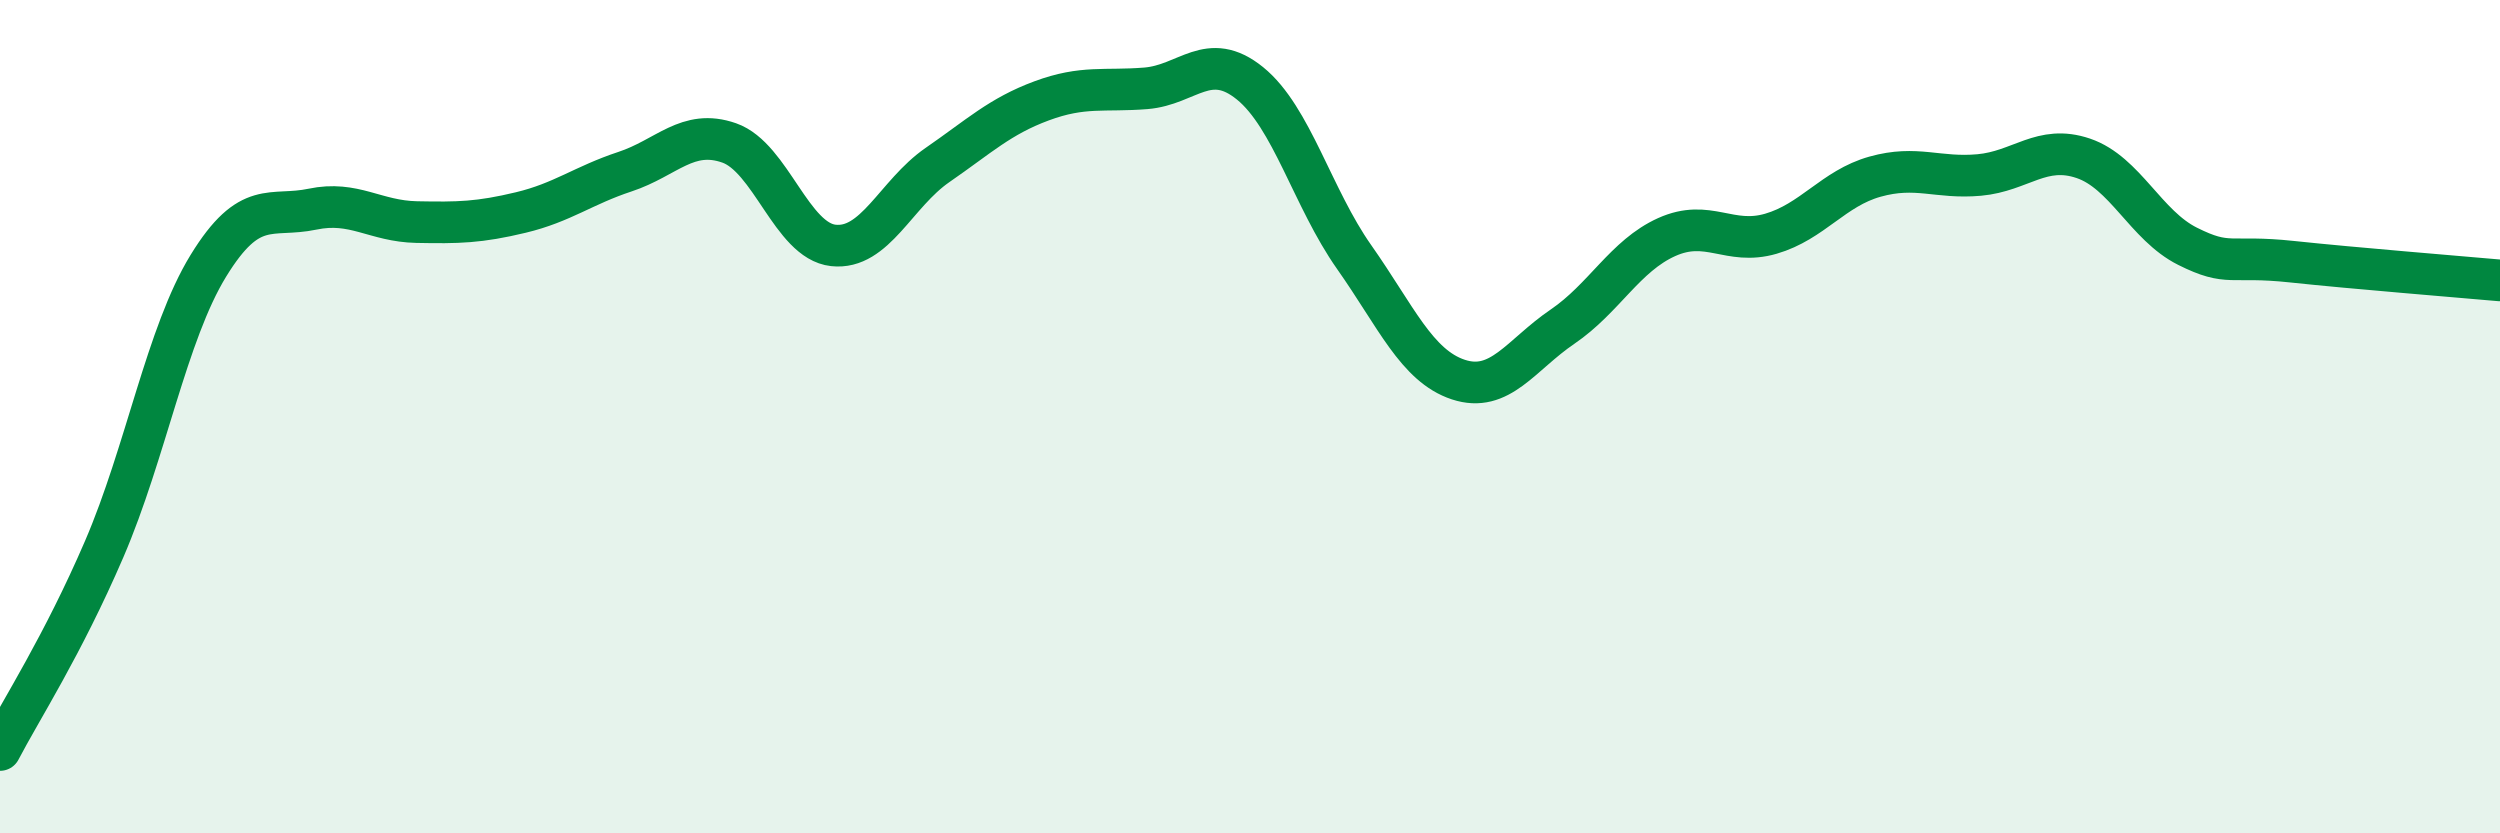 
    <svg width="60" height="20" viewBox="0 0 60 20" xmlns="http://www.w3.org/2000/svg">
      <path
        d="M 0,18 C 0.5,17.04 1.5,15.5 2.5,13.18 C 3.5,10.86 4,8.01 5,6.38 C 6,4.75 6.5,5.23 7.5,5.02 C 8.5,4.81 9,5.31 10,5.33 C 11,5.35 11.5,5.34 12.5,5.1 C 13.5,4.86 14,4.45 15,4.12 C 16,3.79 16.5,3.08 17.5,3.43 C 18.5,3.78 19,5.78 20,5.89 C 21,6 21.5,4.65 22.5,3.96 C 23.5,3.27 24,2.79 25,2.42 C 26,2.05 26.5,2.2 27.5,2.12 C 28.5,2.04 29,1.19 30,2 C 31,2.81 31.5,4.75 32.5,6.17 C 33.5,7.59 34,8.78 35,9.11 C 36,9.44 36.5,8.52 37.5,7.84 C 38.5,7.16 39,6.14 40,5.69 C 41,5.24 41.5,5.9 42.5,5.61 C 43.5,5.32 44,4.52 45,4.24 C 46,3.96 46.5,4.29 47.5,4.2 C 48.5,4.11 49,3.46 50,3.8 C 51,4.14 51.5,5.41 52.5,5.91 C 53.5,6.41 53.5,6.12 55,6.28 C 56.5,6.44 59,6.64 60,6.73L60 20L0 20Z"
        fill="#008740"
        opacity="0.1"
        stroke-linecap="round"
        stroke-linejoin="round"
      />
      <path
        d="M 0,18 C 0.5,17.04 1.5,15.5 2.5,13.18 C 3.5,10.86 4,8.01 5,6.38 C 6,4.75 6.5,5.23 7.5,5.02 C 8.5,4.81 9,5.31 10,5.33 C 11,5.35 11.5,5.34 12.5,5.1 C 13.5,4.86 14,4.45 15,4.12 C 16,3.79 16.5,3.08 17.5,3.43 C 18.5,3.78 19,5.78 20,5.89 C 21,6 21.5,4.65 22.5,3.96 C 23.5,3.27 24,2.79 25,2.42 C 26,2.05 26.5,2.2 27.5,2.12 C 28.5,2.04 29,1.19 30,2 C 31,2.81 31.5,4.75 32.5,6.17 C 33.5,7.59 34,8.78 35,9.11 C 36,9.44 36.5,8.52 37.5,7.84 C 38.5,7.16 39,6.14 40,5.69 C 41,5.24 41.5,5.9 42.5,5.61 C 43.5,5.32 44,4.52 45,4.24 C 46,3.96 46.5,4.29 47.5,4.2 C 48.5,4.11 49,3.46 50,3.8 C 51,4.14 51.5,5.41 52.5,5.91 C 53.5,6.41 53.5,6.12 55,6.28 C 56.5,6.44 59,6.64 60,6.73"
        stroke="#008740"
        stroke-width="1"
        fill="none"
        stroke-linecap="round"
        stroke-linejoin="round"
      />
    </svg>
  